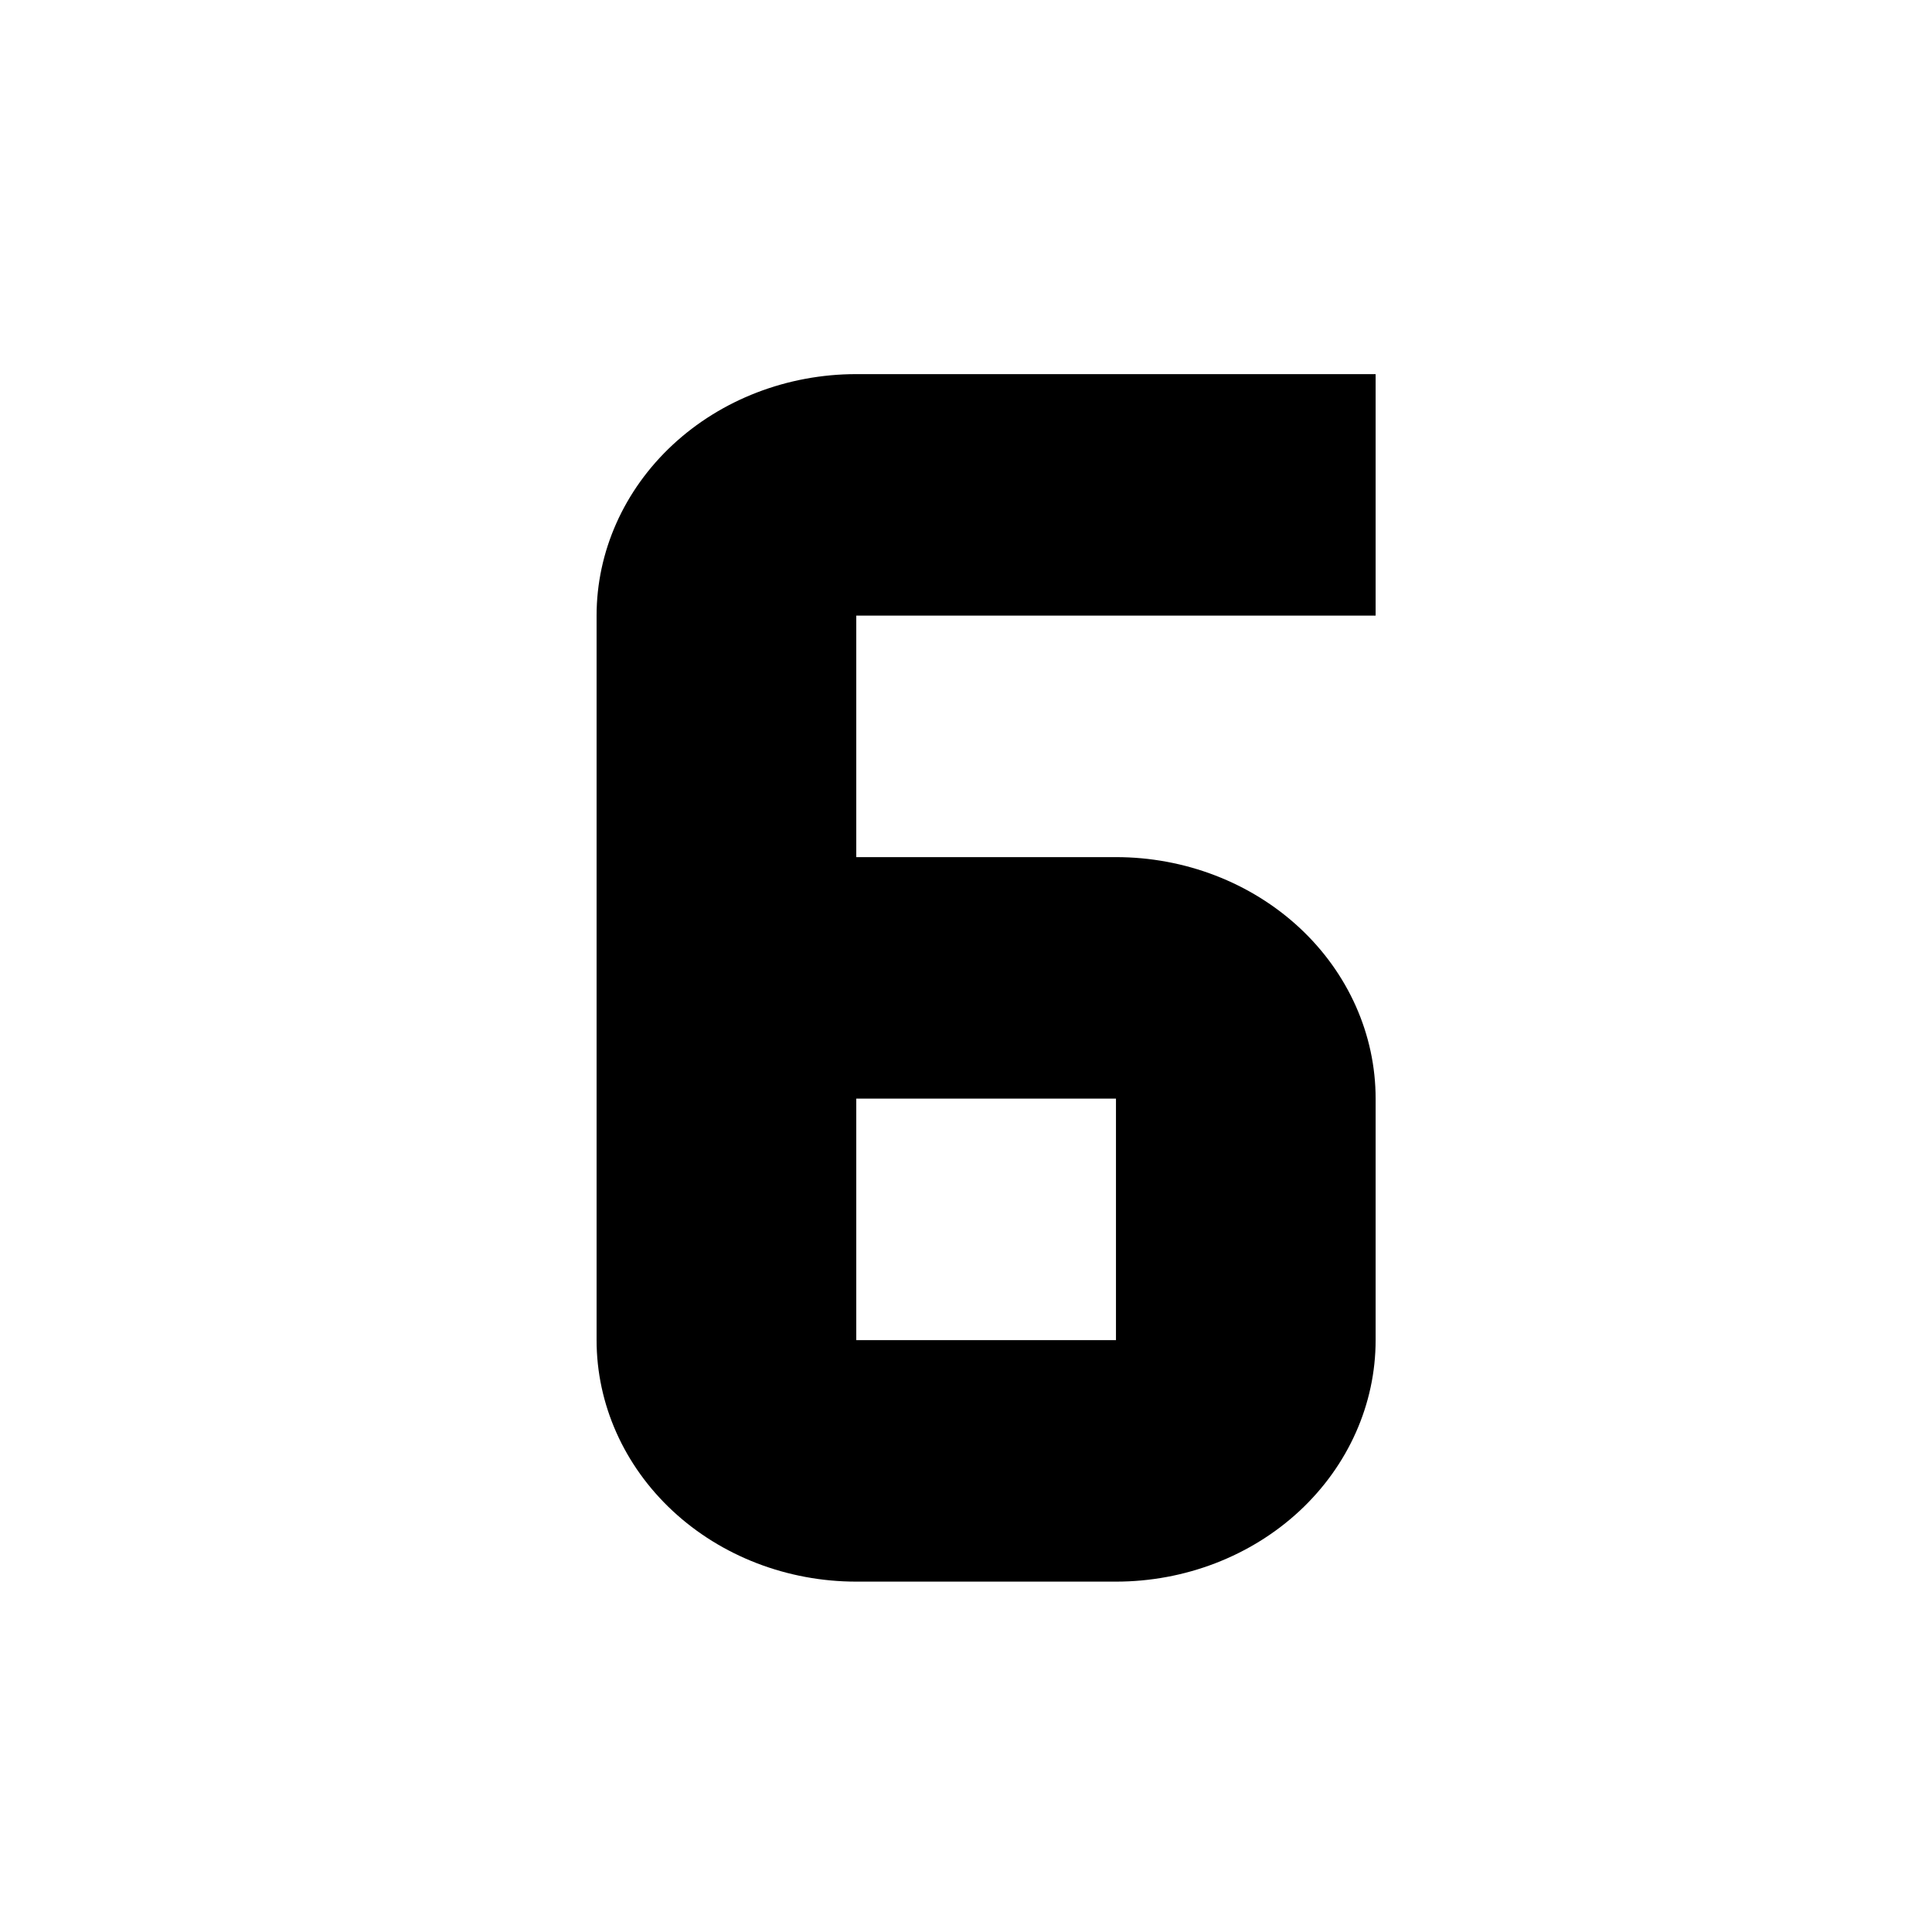 <svg width="48" height="48" viewBox="0 0 48 48" fill="none" xmlns="http://www.w3.org/2000/svg">
<path d="M21.274 9.295C19.563 9.295 17.922 9.927 16.712 11.052C15.502 12.178 14.822 13.704 14.822 15.295V33.295C14.822 34.886 15.502 36.412 16.712 37.538C17.922 38.663 19.563 39.295 21.274 39.295H27.726C29.437 39.295 31.078 38.663 32.288 37.538C33.497 36.412 34.177 34.886 34.177 33.295V27.295C34.177 25.704 33.497 24.177 32.288 23.052C31.078 21.927 29.437 21.295 27.726 21.295H21.274V15.295H34.177V9.295H21.274ZM21.274 27.295H27.726V33.295H21.274V27.295Z" fill="black"/>
</svg>
